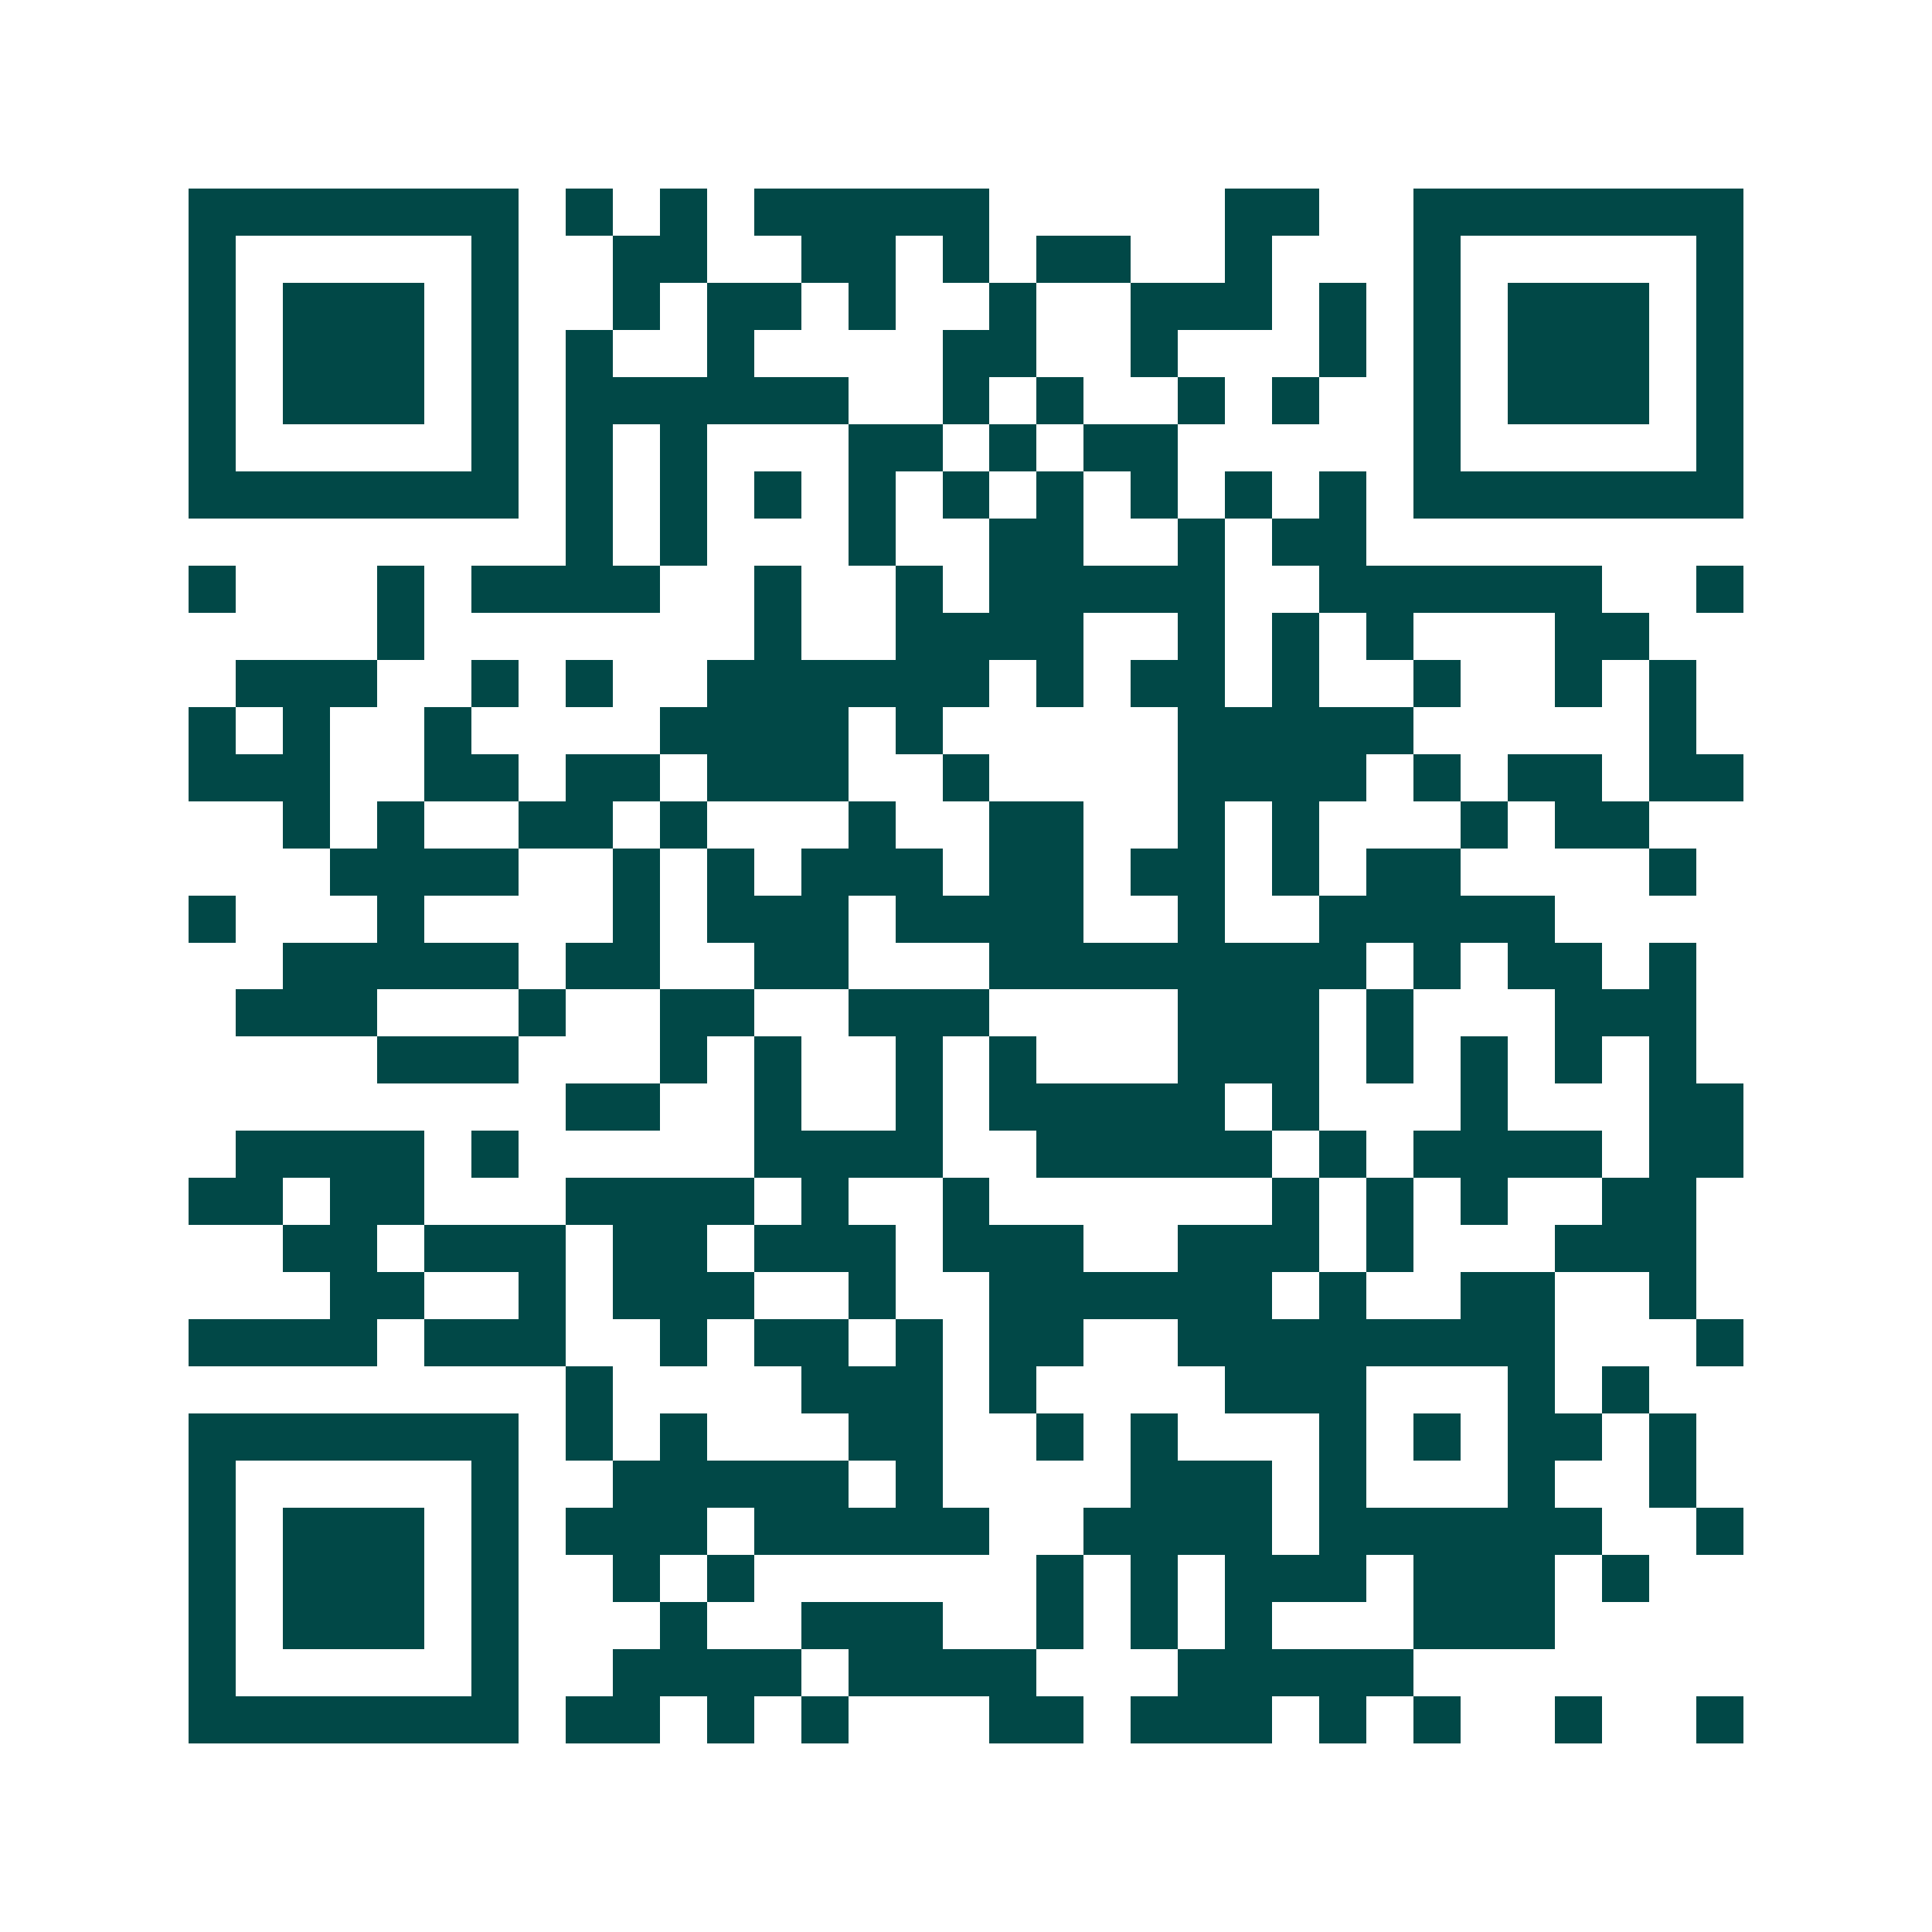 <svg xmlns="http://www.w3.org/2000/svg" width="200" height="200" viewBox="0 0 41 41" shape-rendering="crispEdges"><path fill="#ffffff" d="M0 0h41v41H0z"/><path stroke="#014847" d="M4 4.5h7m1 0h1m1 0h1m1 0h5m5 0h2m2 0h7M4 5.5h1m5 0h1m2 0h2m2 0h2m1 0h1m1 0h2m2 0h1m3 0h1m5 0h1M4 6.5h1m1 0h3m1 0h1m2 0h1m1 0h2m1 0h1m2 0h1m2 0h3m1 0h1m1 0h1m1 0h3m1 0h1M4 7.5h1m1 0h3m1 0h1m1 0h1m2 0h1m4 0h2m2 0h1m3 0h1m1 0h1m1 0h3m1 0h1M4 8.5h1m1 0h3m1 0h1m1 0h6m2 0h1m1 0h1m2 0h1m1 0h1m2 0h1m1 0h3m1 0h1M4 9.5h1m5 0h1m1 0h1m1 0h1m3 0h2m1 0h1m1 0h2m5 0h1m5 0h1M4 10.5h7m1 0h1m1 0h1m1 0h1m1 0h1m1 0h1m1 0h1m1 0h1m1 0h1m1 0h1m1 0h7M12 11.5h1m1 0h1m3 0h1m2 0h2m2 0h1m1 0h2M4 12.5h1m3 0h1m1 0h4m2 0h1m2 0h1m1 0h5m2 0h6m2 0h1M8 13.5h1m7 0h1m2 0h4m2 0h1m1 0h1m1 0h1m3 0h2M5 14.5h3m2 0h1m1 0h1m2 0h6m1 0h1m1 0h2m1 0h1m2 0h1m2 0h1m1 0h1M4 15.5h1m1 0h1m2 0h1m4 0h4m1 0h1m5 0h5m5 0h1M4 16.5h3m2 0h2m1 0h2m1 0h3m2 0h1m4 0h4m1 0h1m1 0h2m1 0h2M6 17.5h1m1 0h1m2 0h2m1 0h1m3 0h1m2 0h2m2 0h1m1 0h1m3 0h1m1 0h2M7 18.5h4m2 0h1m1 0h1m1 0h3m1 0h2m1 0h2m1 0h1m1 0h2m4 0h1M4 19.5h1m3 0h1m4 0h1m1 0h3m1 0h4m2 0h1m2 0h5M6 20.5h5m1 0h2m2 0h2m3 0h8m1 0h1m1 0h2m1 0h1M5 21.5h3m3 0h1m2 0h2m2 0h3m4 0h3m1 0h1m3 0h3M8 22.5h3m3 0h1m1 0h1m2 0h1m1 0h1m3 0h3m1 0h1m1 0h1m1 0h1m1 0h1M12 23.5h2m2 0h1m2 0h1m1 0h5m1 0h1m3 0h1m3 0h2M5 24.5h4m1 0h1m5 0h4m2 0h5m1 0h1m1 0h4m1 0h2M4 25.5h2m1 0h2m3 0h4m1 0h1m2 0h1m6 0h1m1 0h1m1 0h1m2 0h2M6 26.5h2m1 0h3m1 0h2m1 0h3m1 0h3m2 0h3m1 0h1m3 0h3M7 27.5h2m2 0h1m1 0h3m2 0h1m2 0h6m1 0h1m2 0h2m2 0h1M4 28.5h4m1 0h3m2 0h1m1 0h2m1 0h1m1 0h2m2 0h8m3 0h1M12 29.5h1m4 0h3m1 0h1m4 0h3m3 0h1m1 0h1M4 30.5h7m1 0h1m1 0h1m3 0h2m2 0h1m1 0h1m3 0h1m1 0h1m1 0h2m1 0h1M4 31.5h1m5 0h1m2 0h5m1 0h1m4 0h3m1 0h1m3 0h1m2 0h1M4 32.5h1m1 0h3m1 0h1m1 0h3m1 0h5m2 0h4m1 0h6m2 0h1M4 33.5h1m1 0h3m1 0h1m2 0h1m1 0h1m6 0h1m1 0h1m1 0h3m1 0h3m1 0h1M4 34.5h1m1 0h3m1 0h1m3 0h1m2 0h3m2 0h1m1 0h1m1 0h1m3 0h3M4 35.5h1m5 0h1m2 0h4m1 0h4m3 0h5M4 36.5h7m1 0h2m1 0h1m1 0h1m3 0h2m1 0h3m1 0h1m1 0h1m2 0h1m2 0h1"/></svg>
